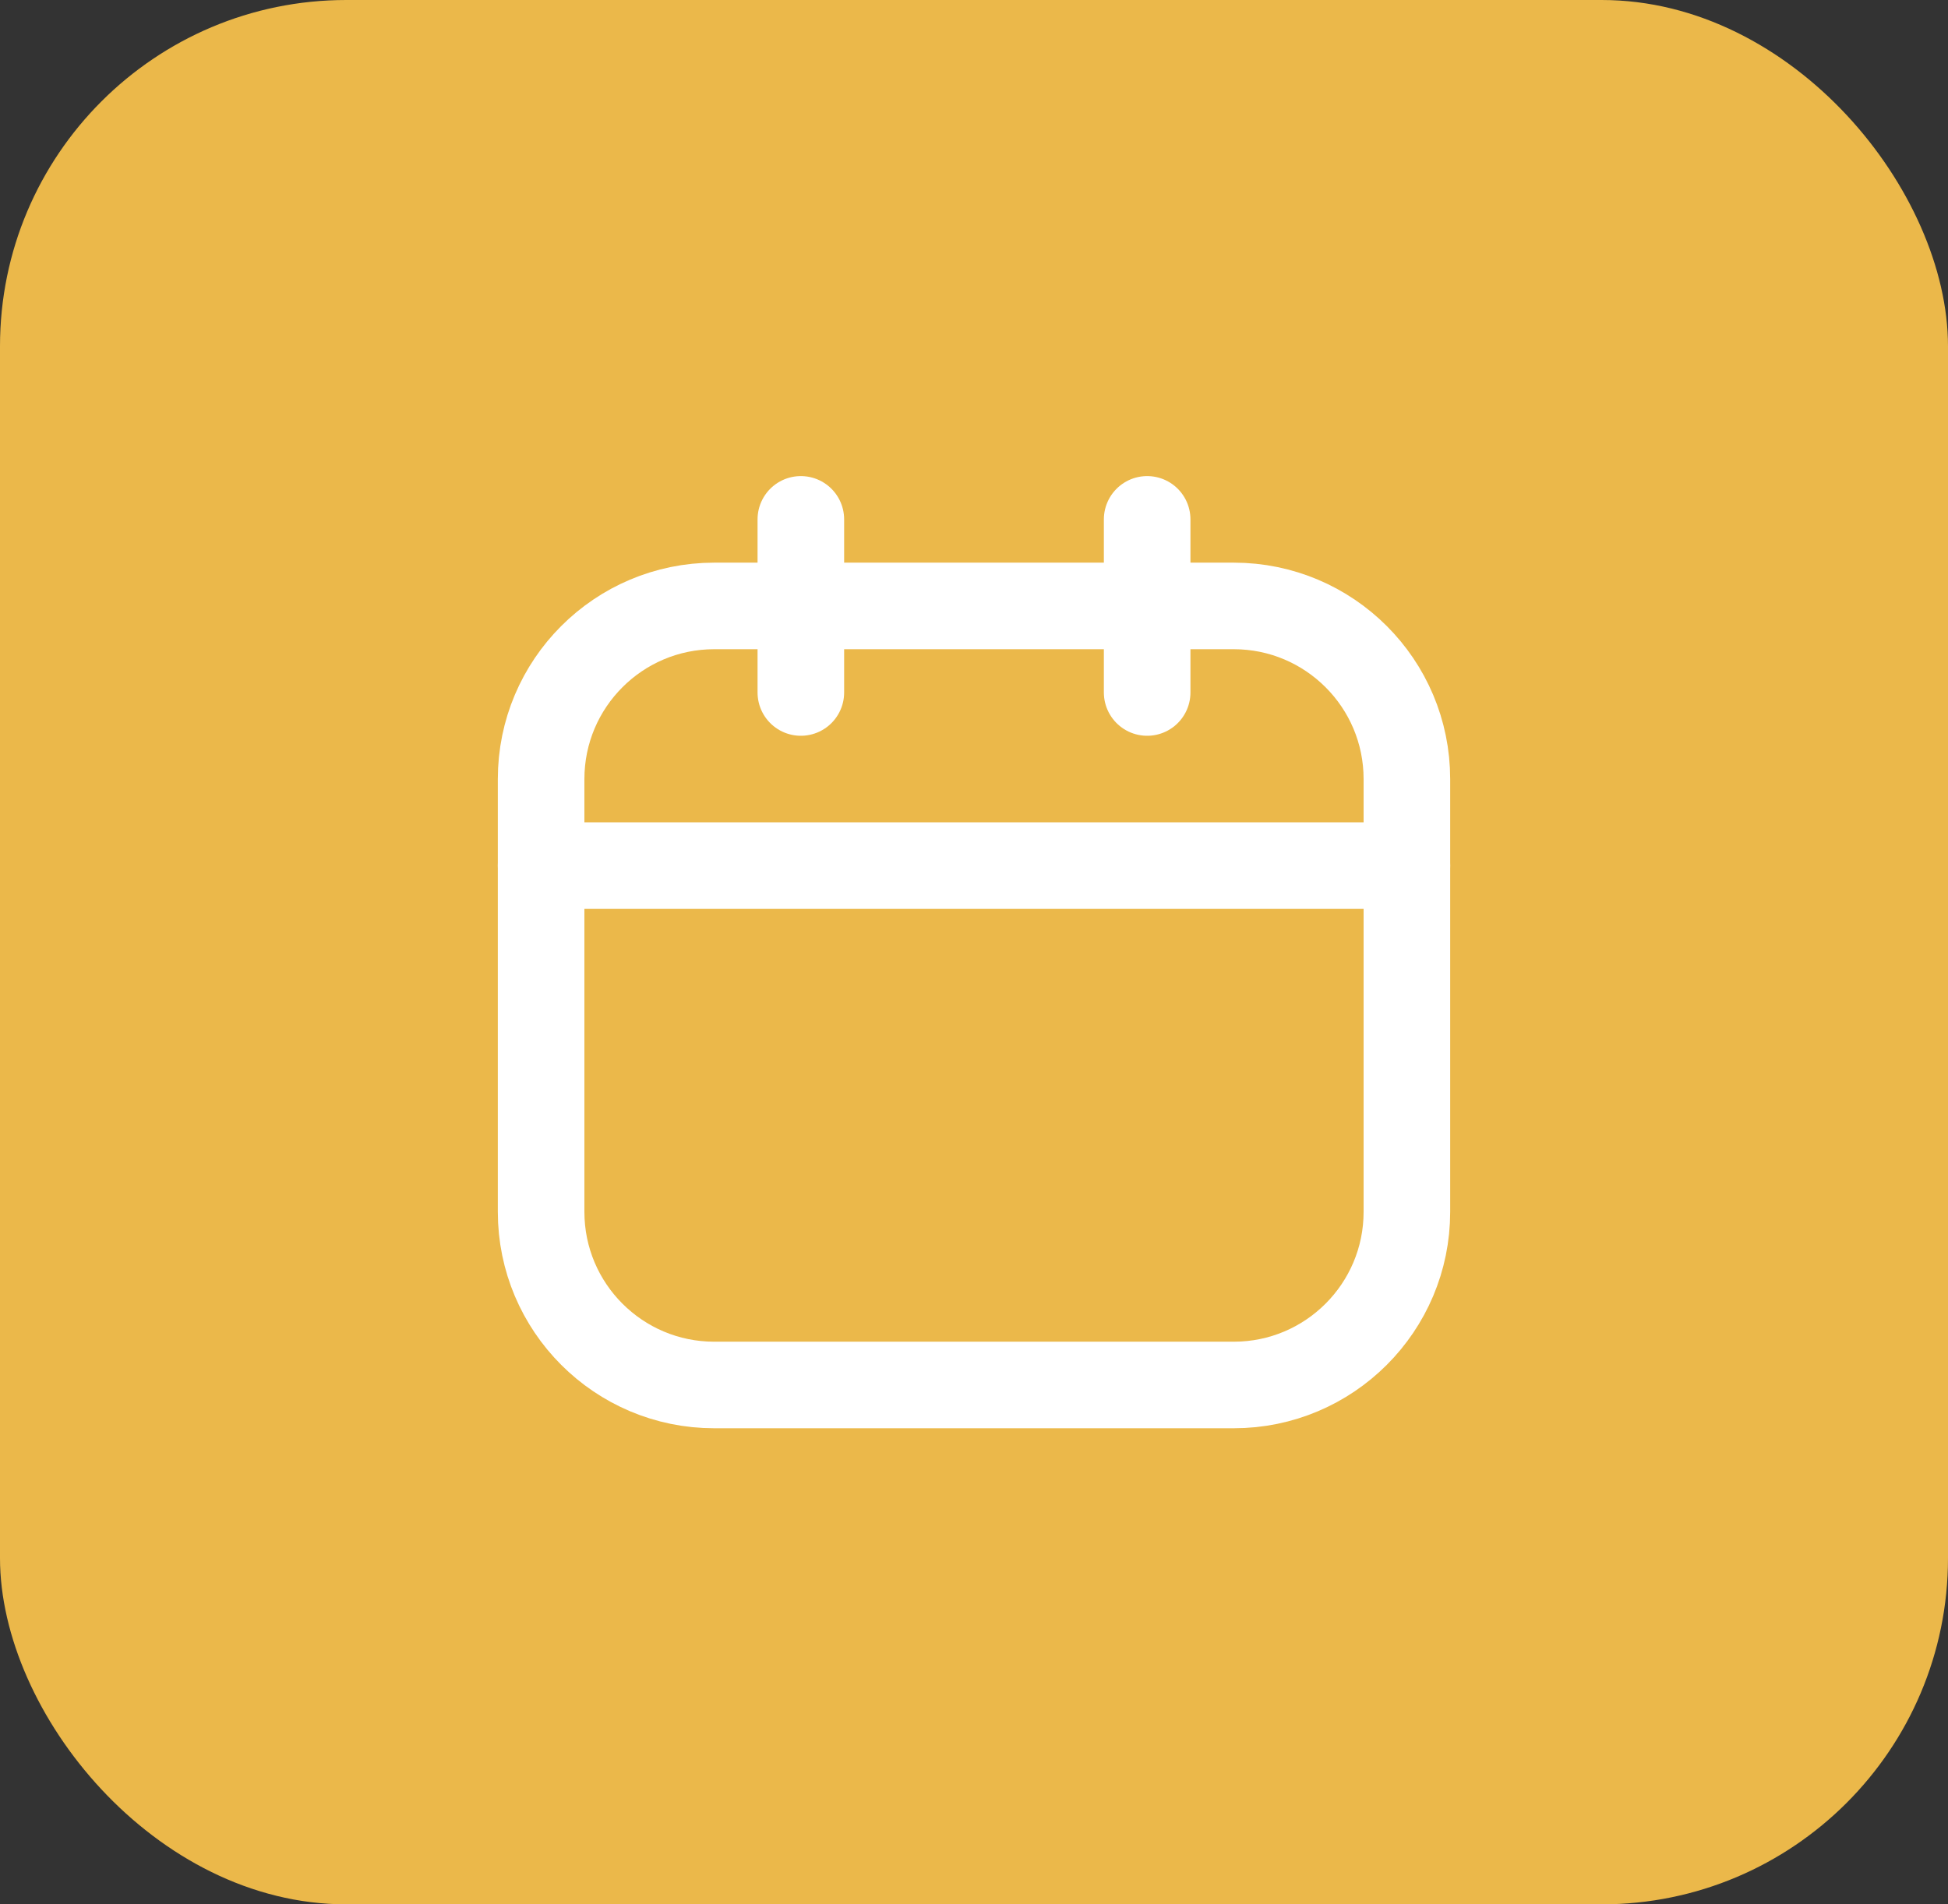 <?xml version="1.0" encoding="UTF-8"?> <svg xmlns="http://www.w3.org/2000/svg" width="45" height="44" viewBox="0 0 45 44" fill="none"><rect x="0" y="0" width="45" height="44" fill="#333333" stroke="none"/> <rect width="45" height="44" rx="8" fill="#EBB84A"></rect> <path d="M28.5 14H16.5C14.291 14 12.5 15.791 12.5 18V28C12.5 30.209 14.291 32 16.5 32H28.5C30.709 32 32.5 30.209 32.5 28V18C32.5 15.791 30.709 14 28.5 14Z" stroke="white" stroke-width="2" stroke-linecap="round" stroke-linejoin="round"></path> <path d="M18.5 12V16M26.5 12V16M12.5 20H32.5" stroke="white" stroke-width="2" stroke-linecap="round" stroke-linejoin="round"></path> </svg> 